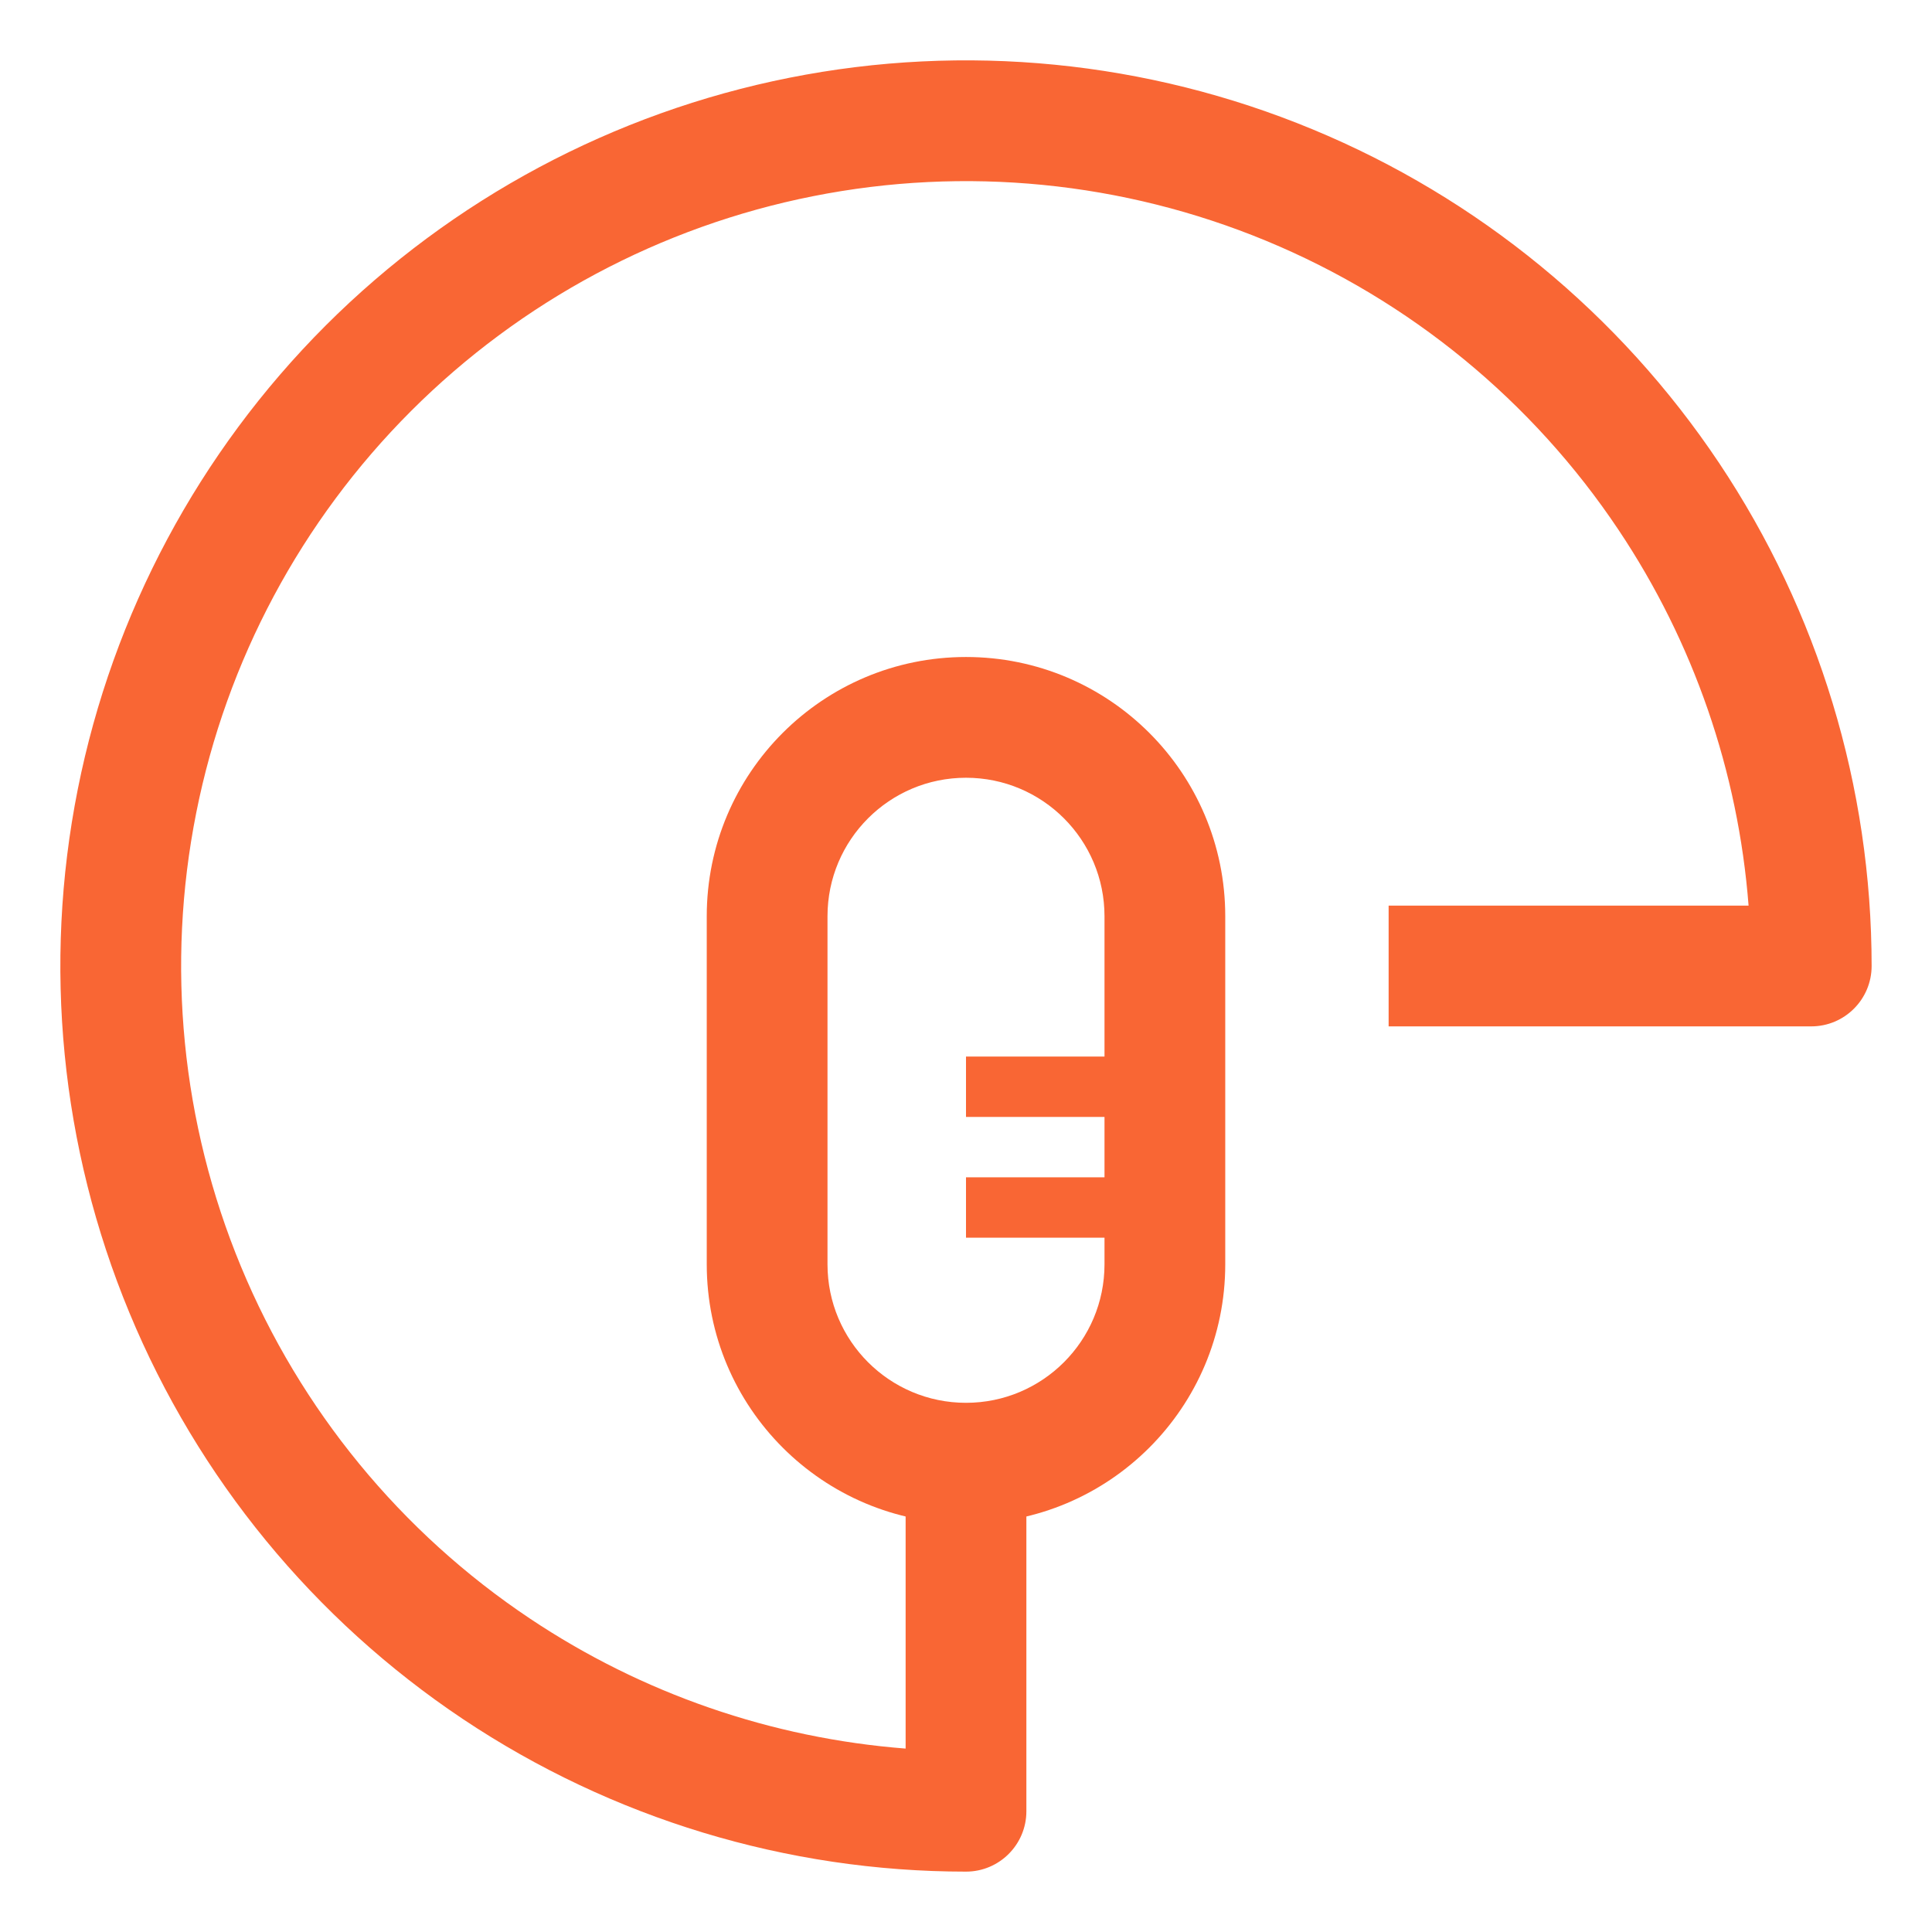<svg width="32" height="32" viewBox="0 0 32 32" fill="none" xmlns="http://www.w3.org/2000/svg">
<path fill-rule="evenodd" clip-rule="evenodd" d="M13.074 1.288C15.983 0.709 18.999 1.006 21.74 2.142C24.481 3.277 26.824 5.2 28.472 7.666C30.12 10.133 31 13.033 31 16C31 16.552 30.552 17 30 17H23V15H28.962C28.79 12.781 28.052 10.637 26.809 8.778C25.381 6.64 23.35 4.974 20.975 3.99C18.599 3.006 15.986 2.748 13.464 3.25C10.942 3.751 8.626 4.99 6.808 6.808C4.99 8.626 3.751 10.942 3.25 13.464C2.748 15.986 3.006 18.599 3.99 20.975C4.974 23.35 6.64 25.381 8.778 26.809C10.637 28.052 12.781 28.79 15 28.962V24.235H17V30C17 30.552 16.552 31 16 31C13.033 31 10.133 30.12 7.666 28.472C5.2 26.824 3.277 24.481 2.142 21.74C1.006 18.999 0.709 15.983 1.288 13.074C1.867 10.164 3.296 7.491 5.393 5.393C7.491 3.296 10.164 1.867 13.074 1.288Z" fill="#F96634"/>
<path fill-rule="evenodd" clip-rule="evenodd" d="M11.706 15.176C11.706 12.804 13.629 10.882 16 10.882C18.372 10.882 20.294 12.804 20.294 15.176V20.941C20.294 23.312 18.372 25.235 16 25.235C13.629 25.235 11.706 23.312 11.706 20.941V15.176ZM16 12.882C14.733 12.882 13.706 13.909 13.706 15.176V20.941C13.706 22.208 14.733 23.235 16 23.235C17.267 23.235 18.294 22.208 18.294 20.941V15.176C18.294 13.909 17.267 12.882 16 12.882Z" fill="#F96634"/>
<path d="M20 18L16 18" stroke="#F96634"/>
<path d="M20 20L16 20" stroke="#F96634"/>
</svg>
